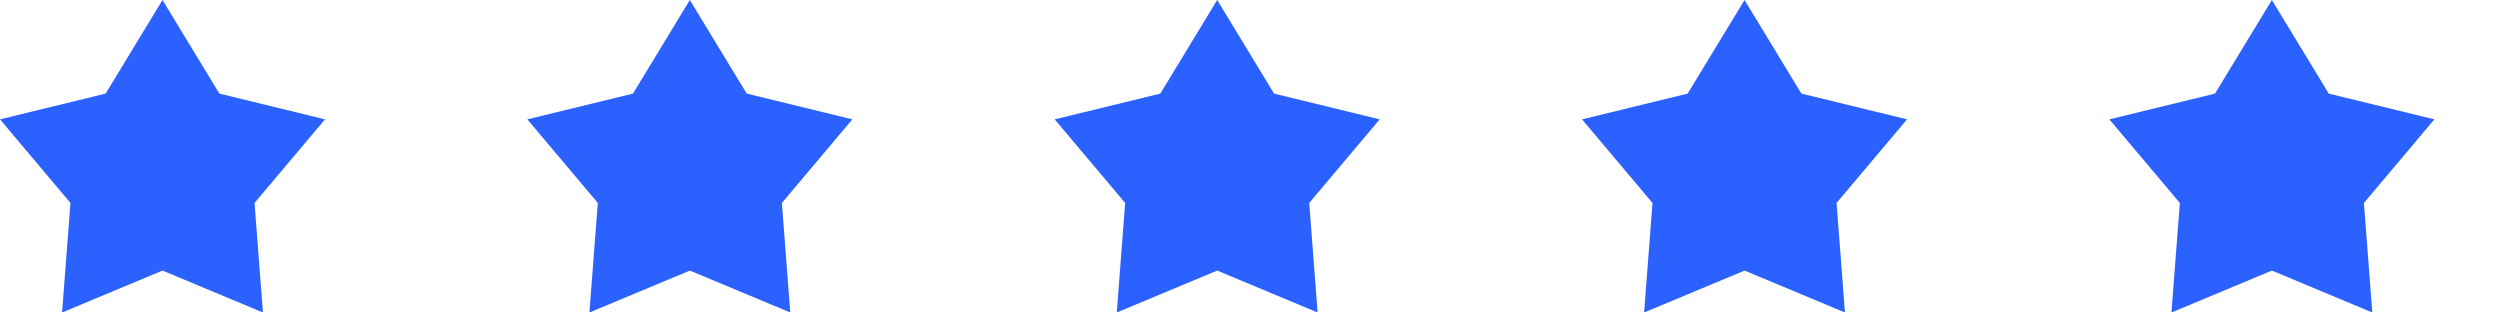 <svg xmlns="http://www.w3.org/2000/svg" xmlns:xlink="http://www.w3.org/1999/xlink" width="128" height="16" viewBox="0 0 128 16">
  <defs>
    <clipPath id="clip-path">
      <rect width="128" height="16" fill="none"/>
    </clipPath>
  </defs>
  <g id="반복_그리드_11" data-name="반복 그리드 11" clip-path="url(#clip-path)">
    <g transform="translate(-151 -7551)">
      <path id="다각형_1" data-name="다각형 1" d="M8.32,0l2.912,4.792L16.64,6.111l-3.608,4.281L13.462,16,8.32,13.853,3.178,16l.43-5.608L0,6.111,5.408,4.792Z" transform="translate(151 7551)" fill="#2b61ff"/>
    </g>
    <g transform="translate(-124 -7551)">
      <path id="다각형_1-2" data-name="다각형 1" d="M8.32,0l2.912,4.792L16.64,6.111l-3.608,4.281L13.462,16,8.32,13.853,3.178,16l.43-5.608L0,6.111,5.408,4.792Z" transform="translate(151 7551)" fill="#2b61ff"/>
    </g>
    <g transform="translate(-97 -7551)">
      <path id="다각형_1-3" data-name="다각형 1" d="M8.32,0l2.912,4.792L16.64,6.111l-3.608,4.281L13.462,16,8.32,13.853,3.178,16l.43-5.608L0,6.111,5.408,4.792Z" transform="translate(151 7551)" fill="#2b61ff"/>
    </g>
    <g transform="translate(-70 -7551)">
      <path id="다각형_1-4" data-name="다각형 1" d="M8.32,0l2.912,4.792L16.64,6.111l-3.608,4.281L13.462,16,8.32,13.853,3.178,16l.43-5.608L0,6.111,5.408,4.792Z" transform="translate(151 7551)" fill="#2b61ff"/>
    </g>
    <g transform="translate(-43 -7551)">
      <path id="다각형_1-5" data-name="다각형 1" d="M8.32,0l2.912,4.792L16.64,6.111l-3.608,4.281L13.462,16,8.32,13.853,3.178,16l.43-5.608L0,6.111,5.408,4.792Z" transform="translate(151 7551)" fill="#2b61ff"/>
    </g>
  </g>
</svg>

